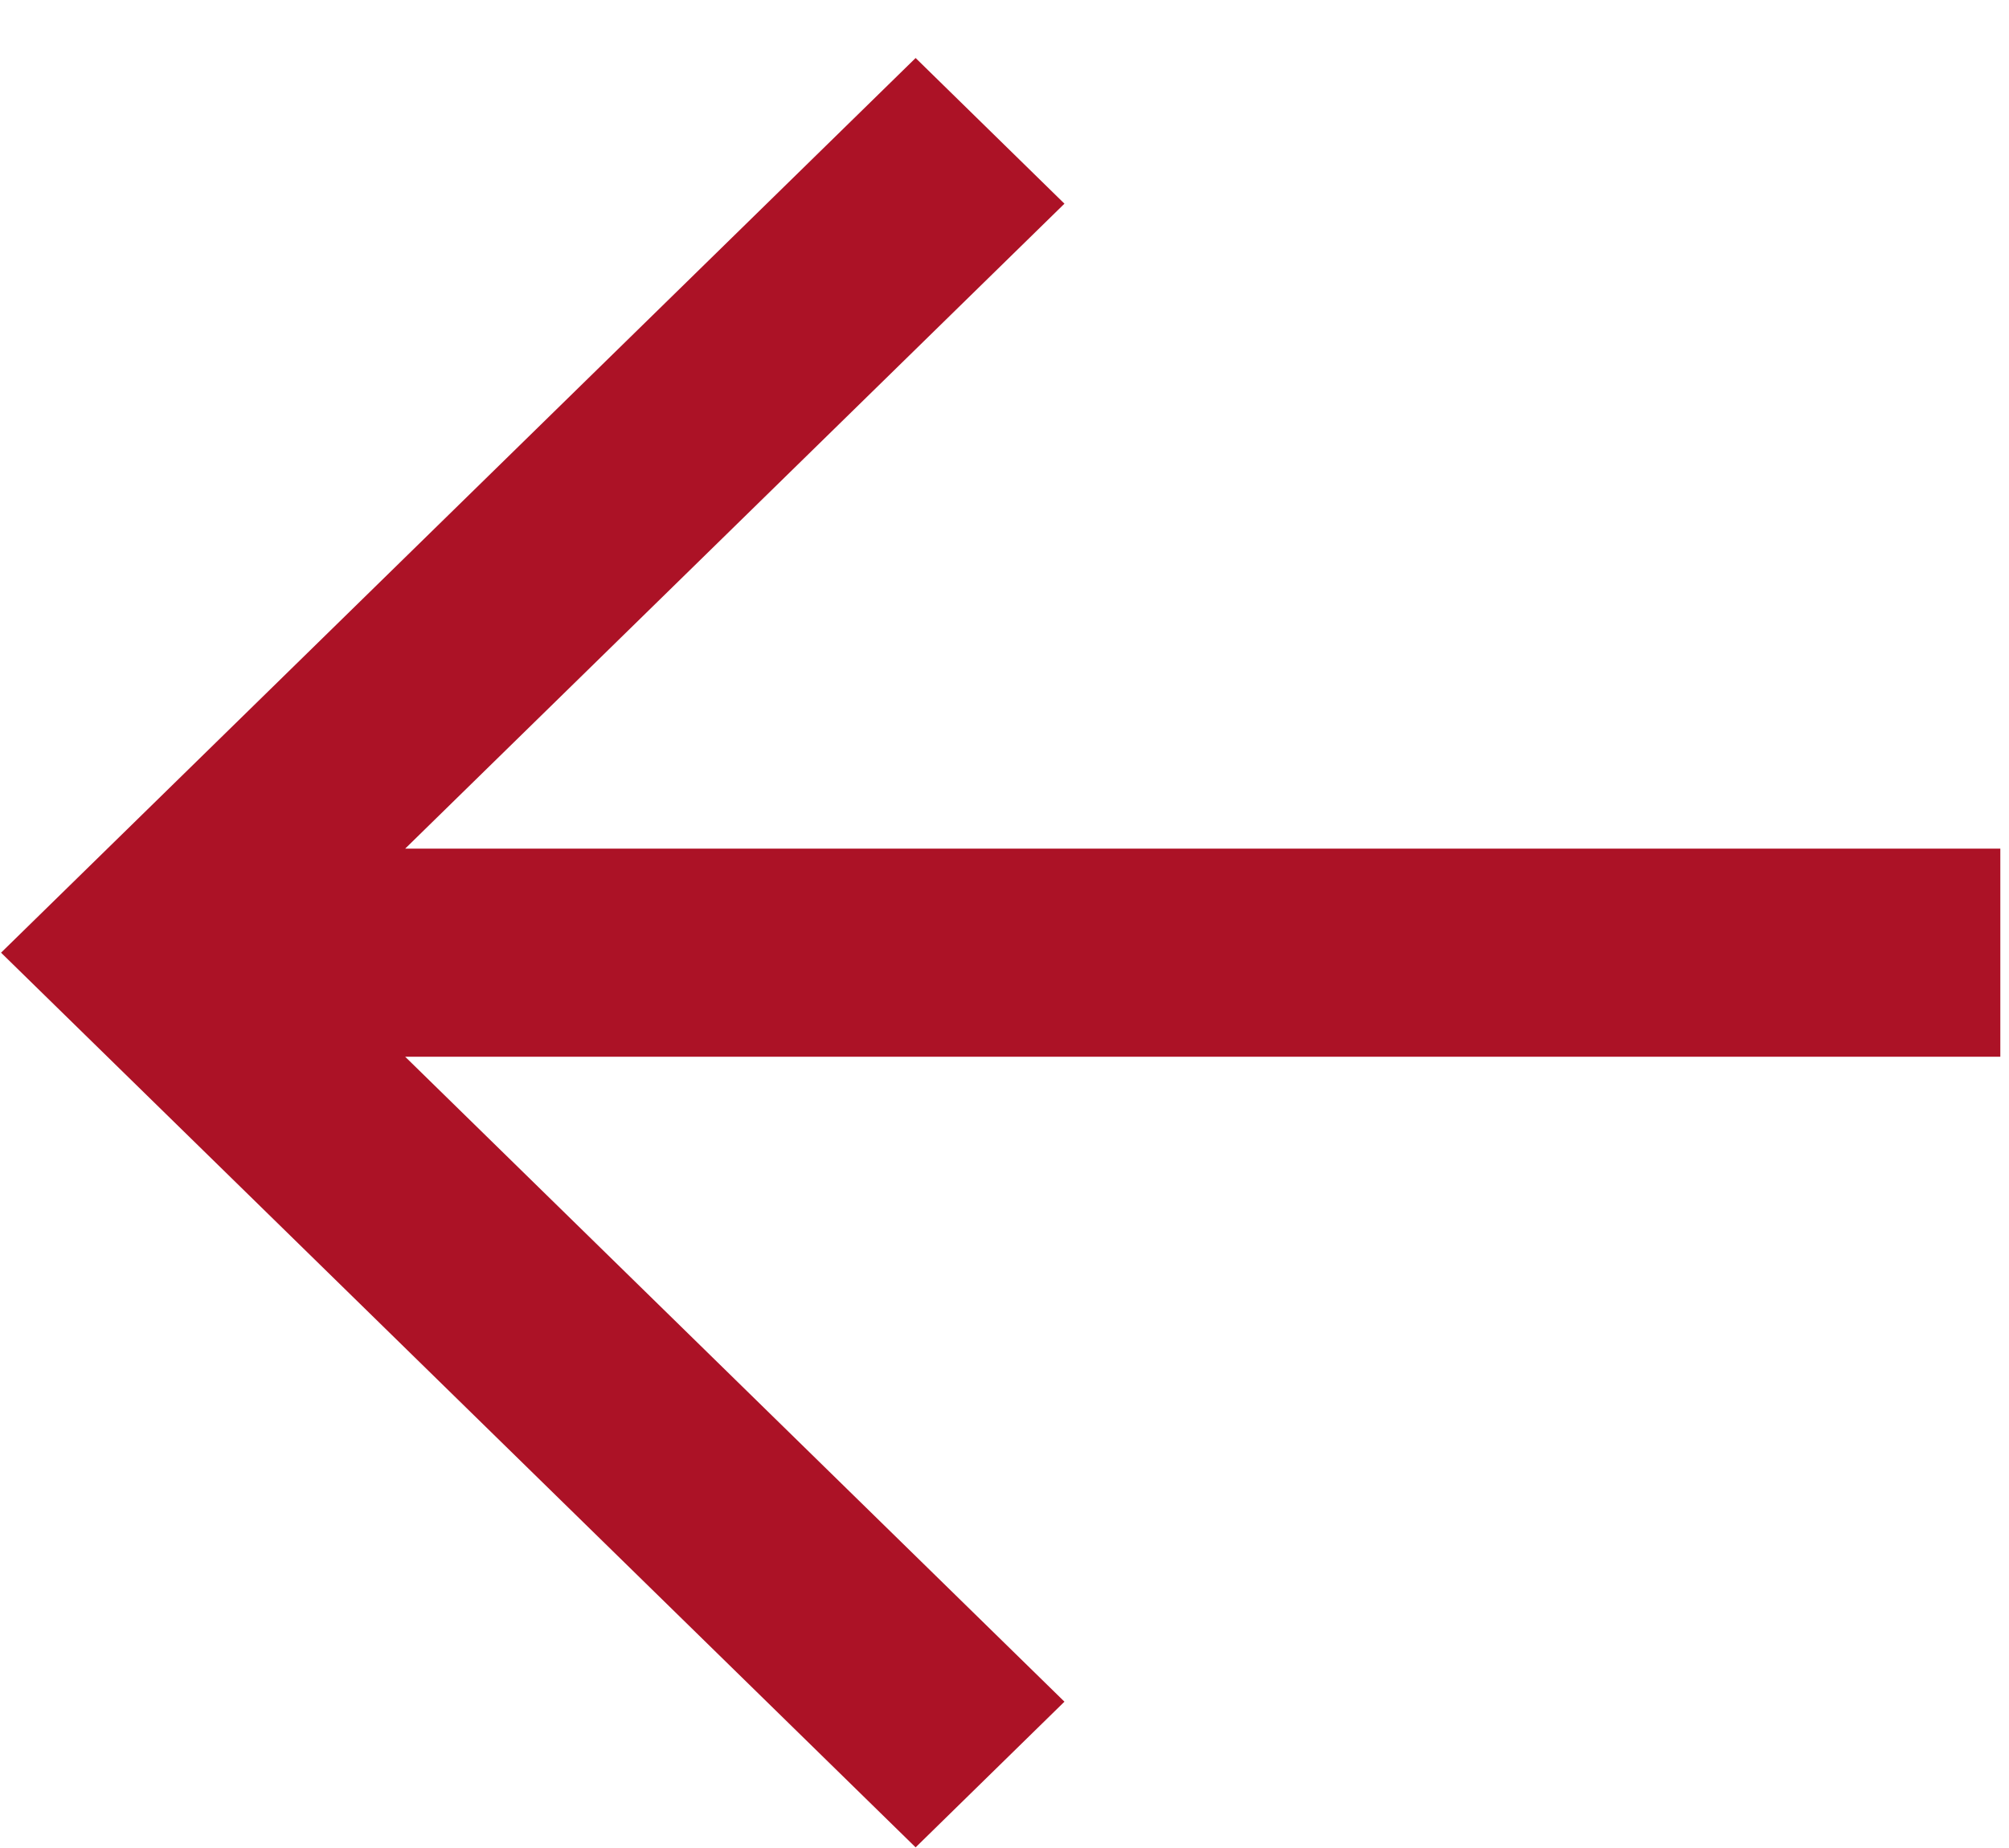 <svg
  xmlns="http://www.w3.org/2000/svg"
  width="25px" height="23px">
  <path fill-rule="evenodd"  fill="rgb(172, 18, 38)"
        d="M13.246,21.179 L11.394,22.992 L0.013,11.857 L11.394,0.722 L13.246,2.535 L5.042,10.562 L24.892,10.562 L24.892,13.152 L5.042,13.152 L13.246,21.179 Z"/>
</svg>
